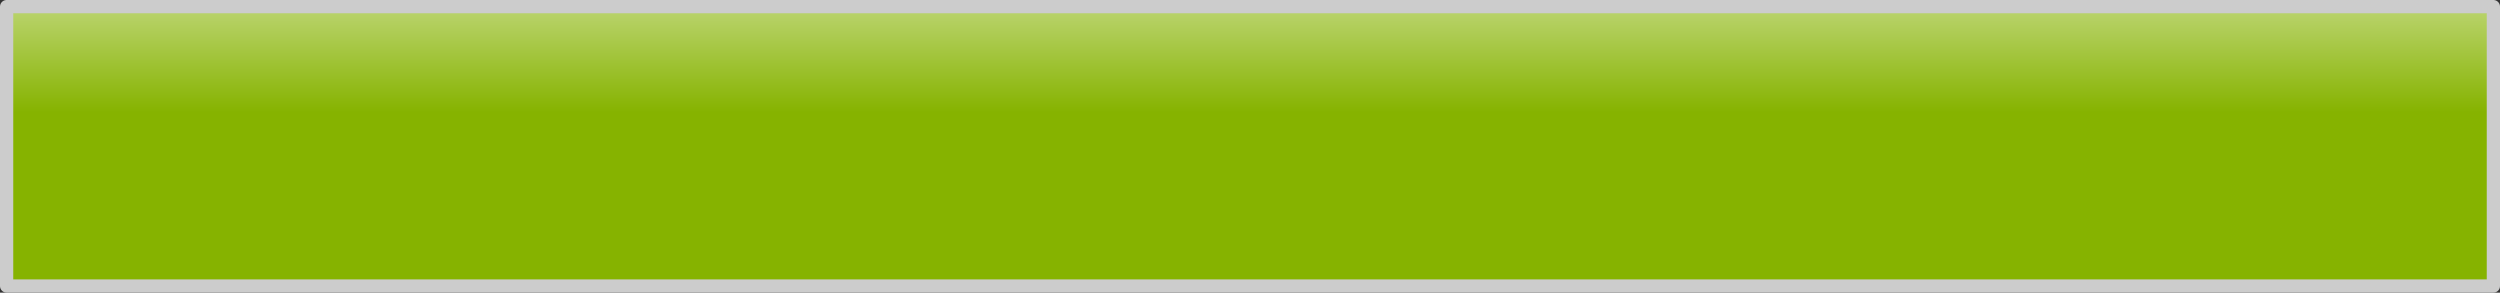 <?xml version="1.0" encoding="UTF-8" standalone="no"?>
<svg xmlns:xlink="http://www.w3.org/1999/xlink" height="22.1px" width="188.8px" xmlns="http://www.w3.org/2000/svg">
  <rect width="100%" height="100%" fill="#333333" stroke="none"/>
  <g transform="matrix(1.0, 0.0, 0.0, 1.0, 0.5, 0.5)">
    <path d="M187.8 21.1 L0.0 21.1 0.0 0.0 187.8 0.0 187.8 21.1" fill="url(#gradient0)" fill-rule="evenodd" stroke="none"/>
    <path d="M187.8 21.1 L0.0 21.1 0.0 0.0 187.8 0.0 187.8 21.1 Z" fill="none" stroke="#cccccc" stroke-linecap="round" stroke-linejoin="round" stroke-width="1.0"/>
  </g>
  <defs>
    <linearGradient gradientTransform="matrix(0.0, -0.025, 0.012, 0.0, 95.9, 10.15)" gradientUnits="userSpaceOnUse" id="gradient0" spreadMethod="pad" x1="-819.2" x2="819.2">
      <stop offset="0.553" stop-color="#86b300"/>
      <stop offset="1.0" stop-color="#ffffff"/>
    </linearGradient>
  </defs>
</svg>
